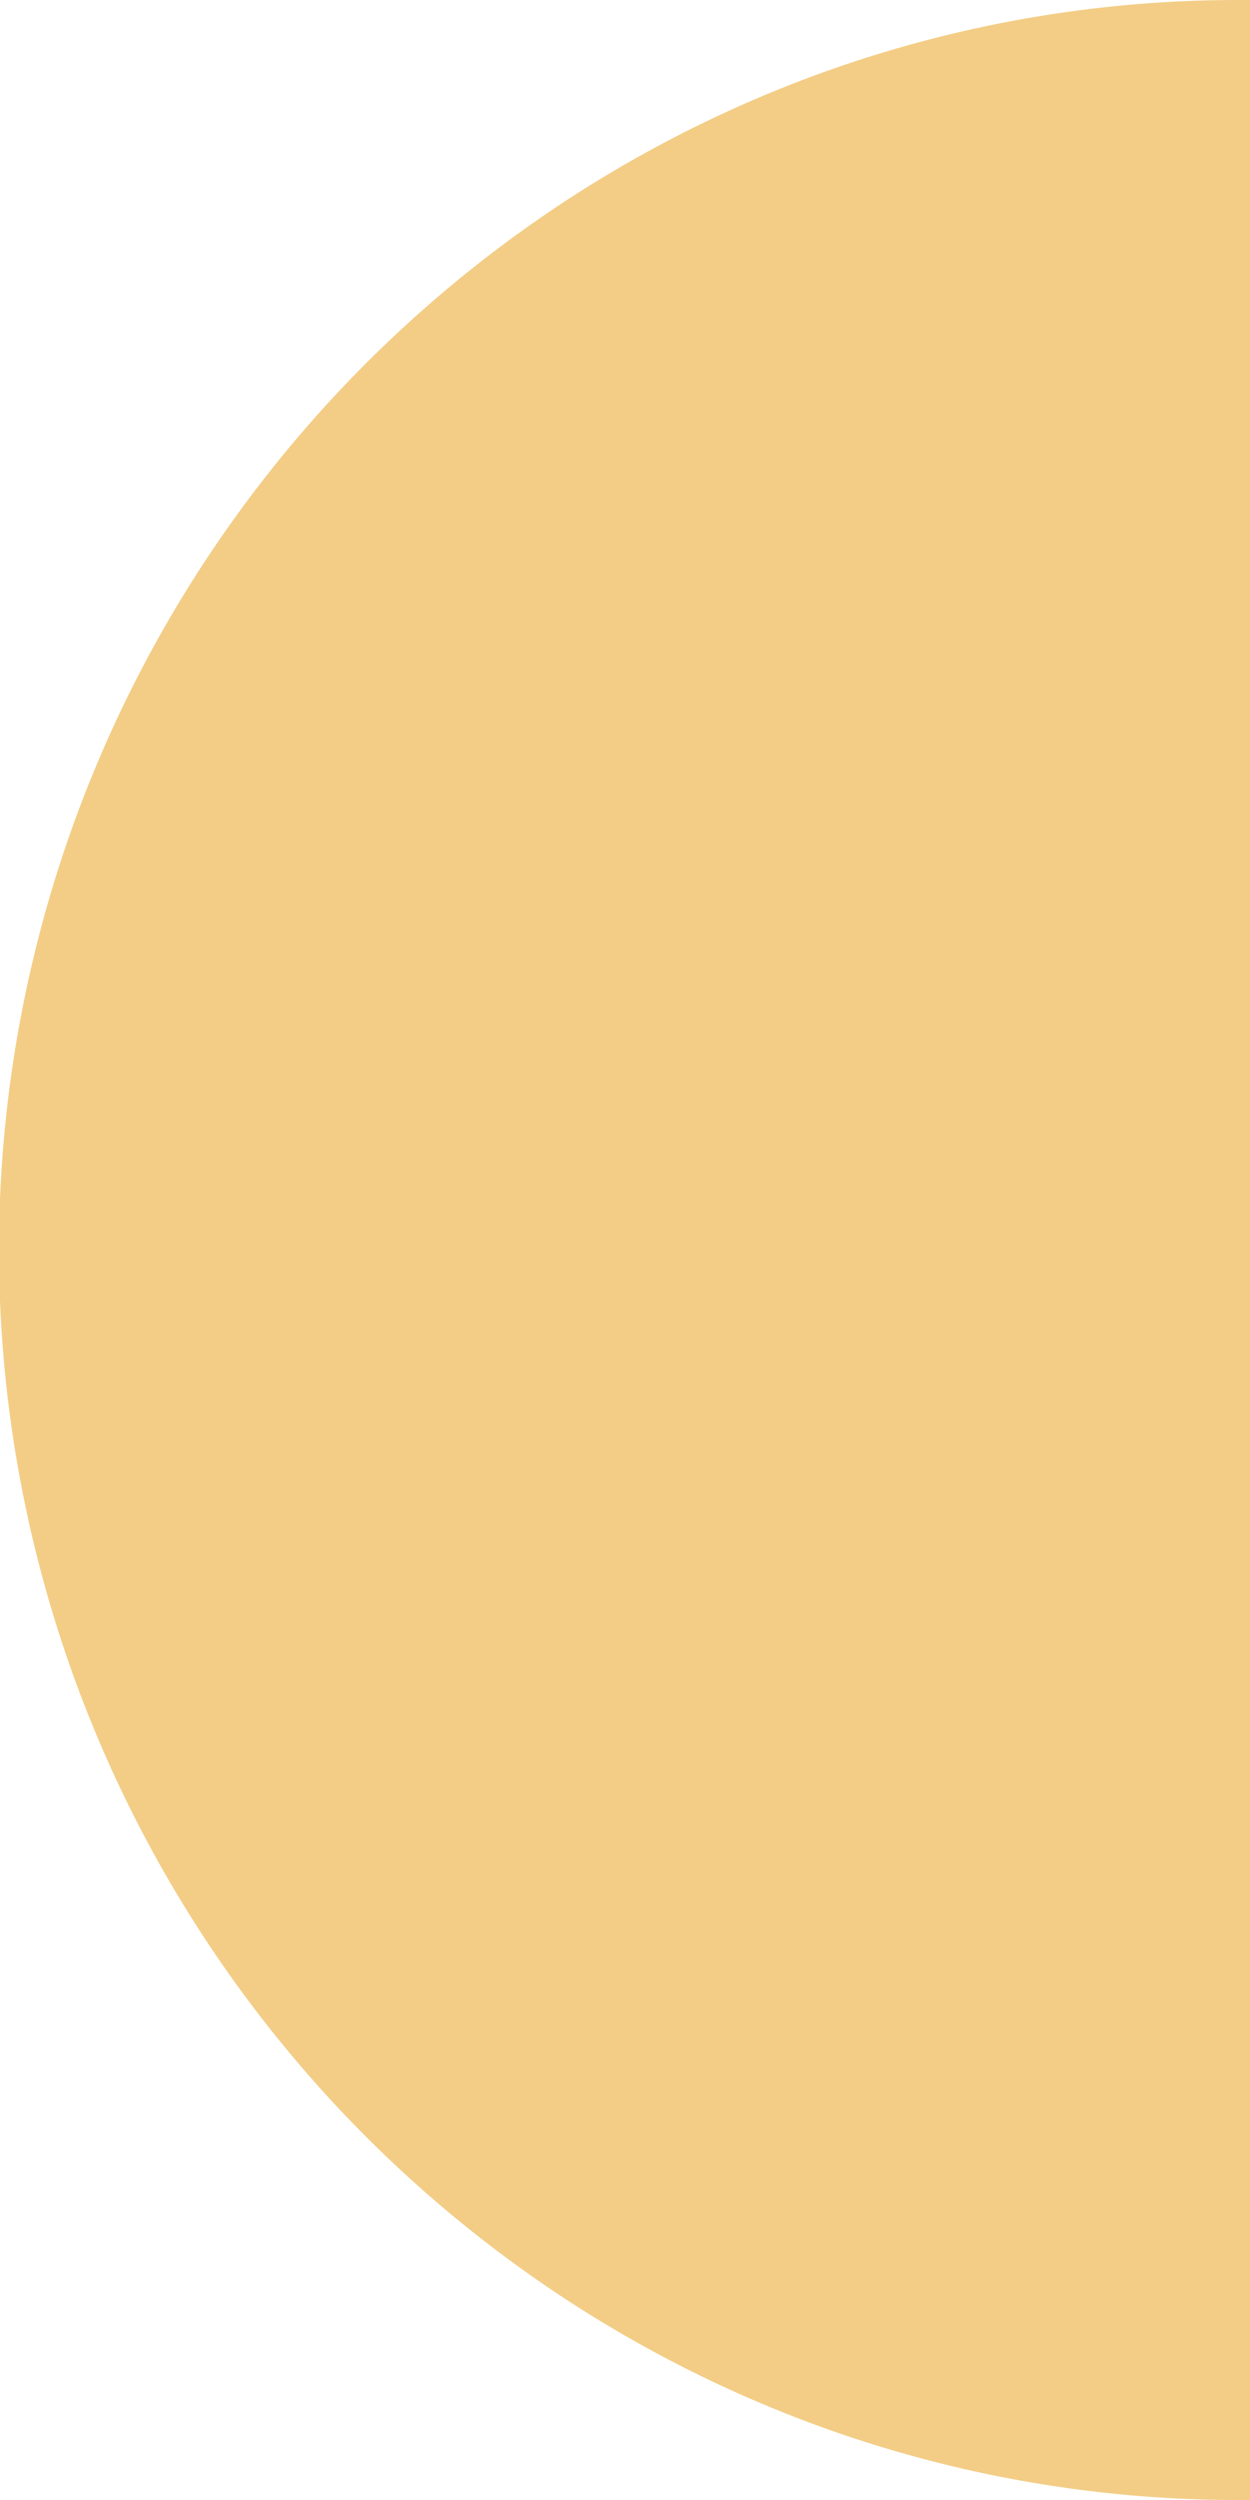 <svg xmlns="http://www.w3.org/2000/svg" width="69" height="138" viewBox="0 0 69 138">
  <path id="Subtraction_3" data-name="Subtraction 3" d="M68.452,138a67.558,67.558,0,0,1-26.645-5.422,68.288,68.288,0,0,1-11.628-6.362,69.253,69.253,0,0,1,0-114.431A68.29,68.29,0,0,1,41.807,5.422,67.558,67.558,0,0,1,68.452,0L69,0V138h-.548Z" fill="#f3cd86"/>
</svg>

